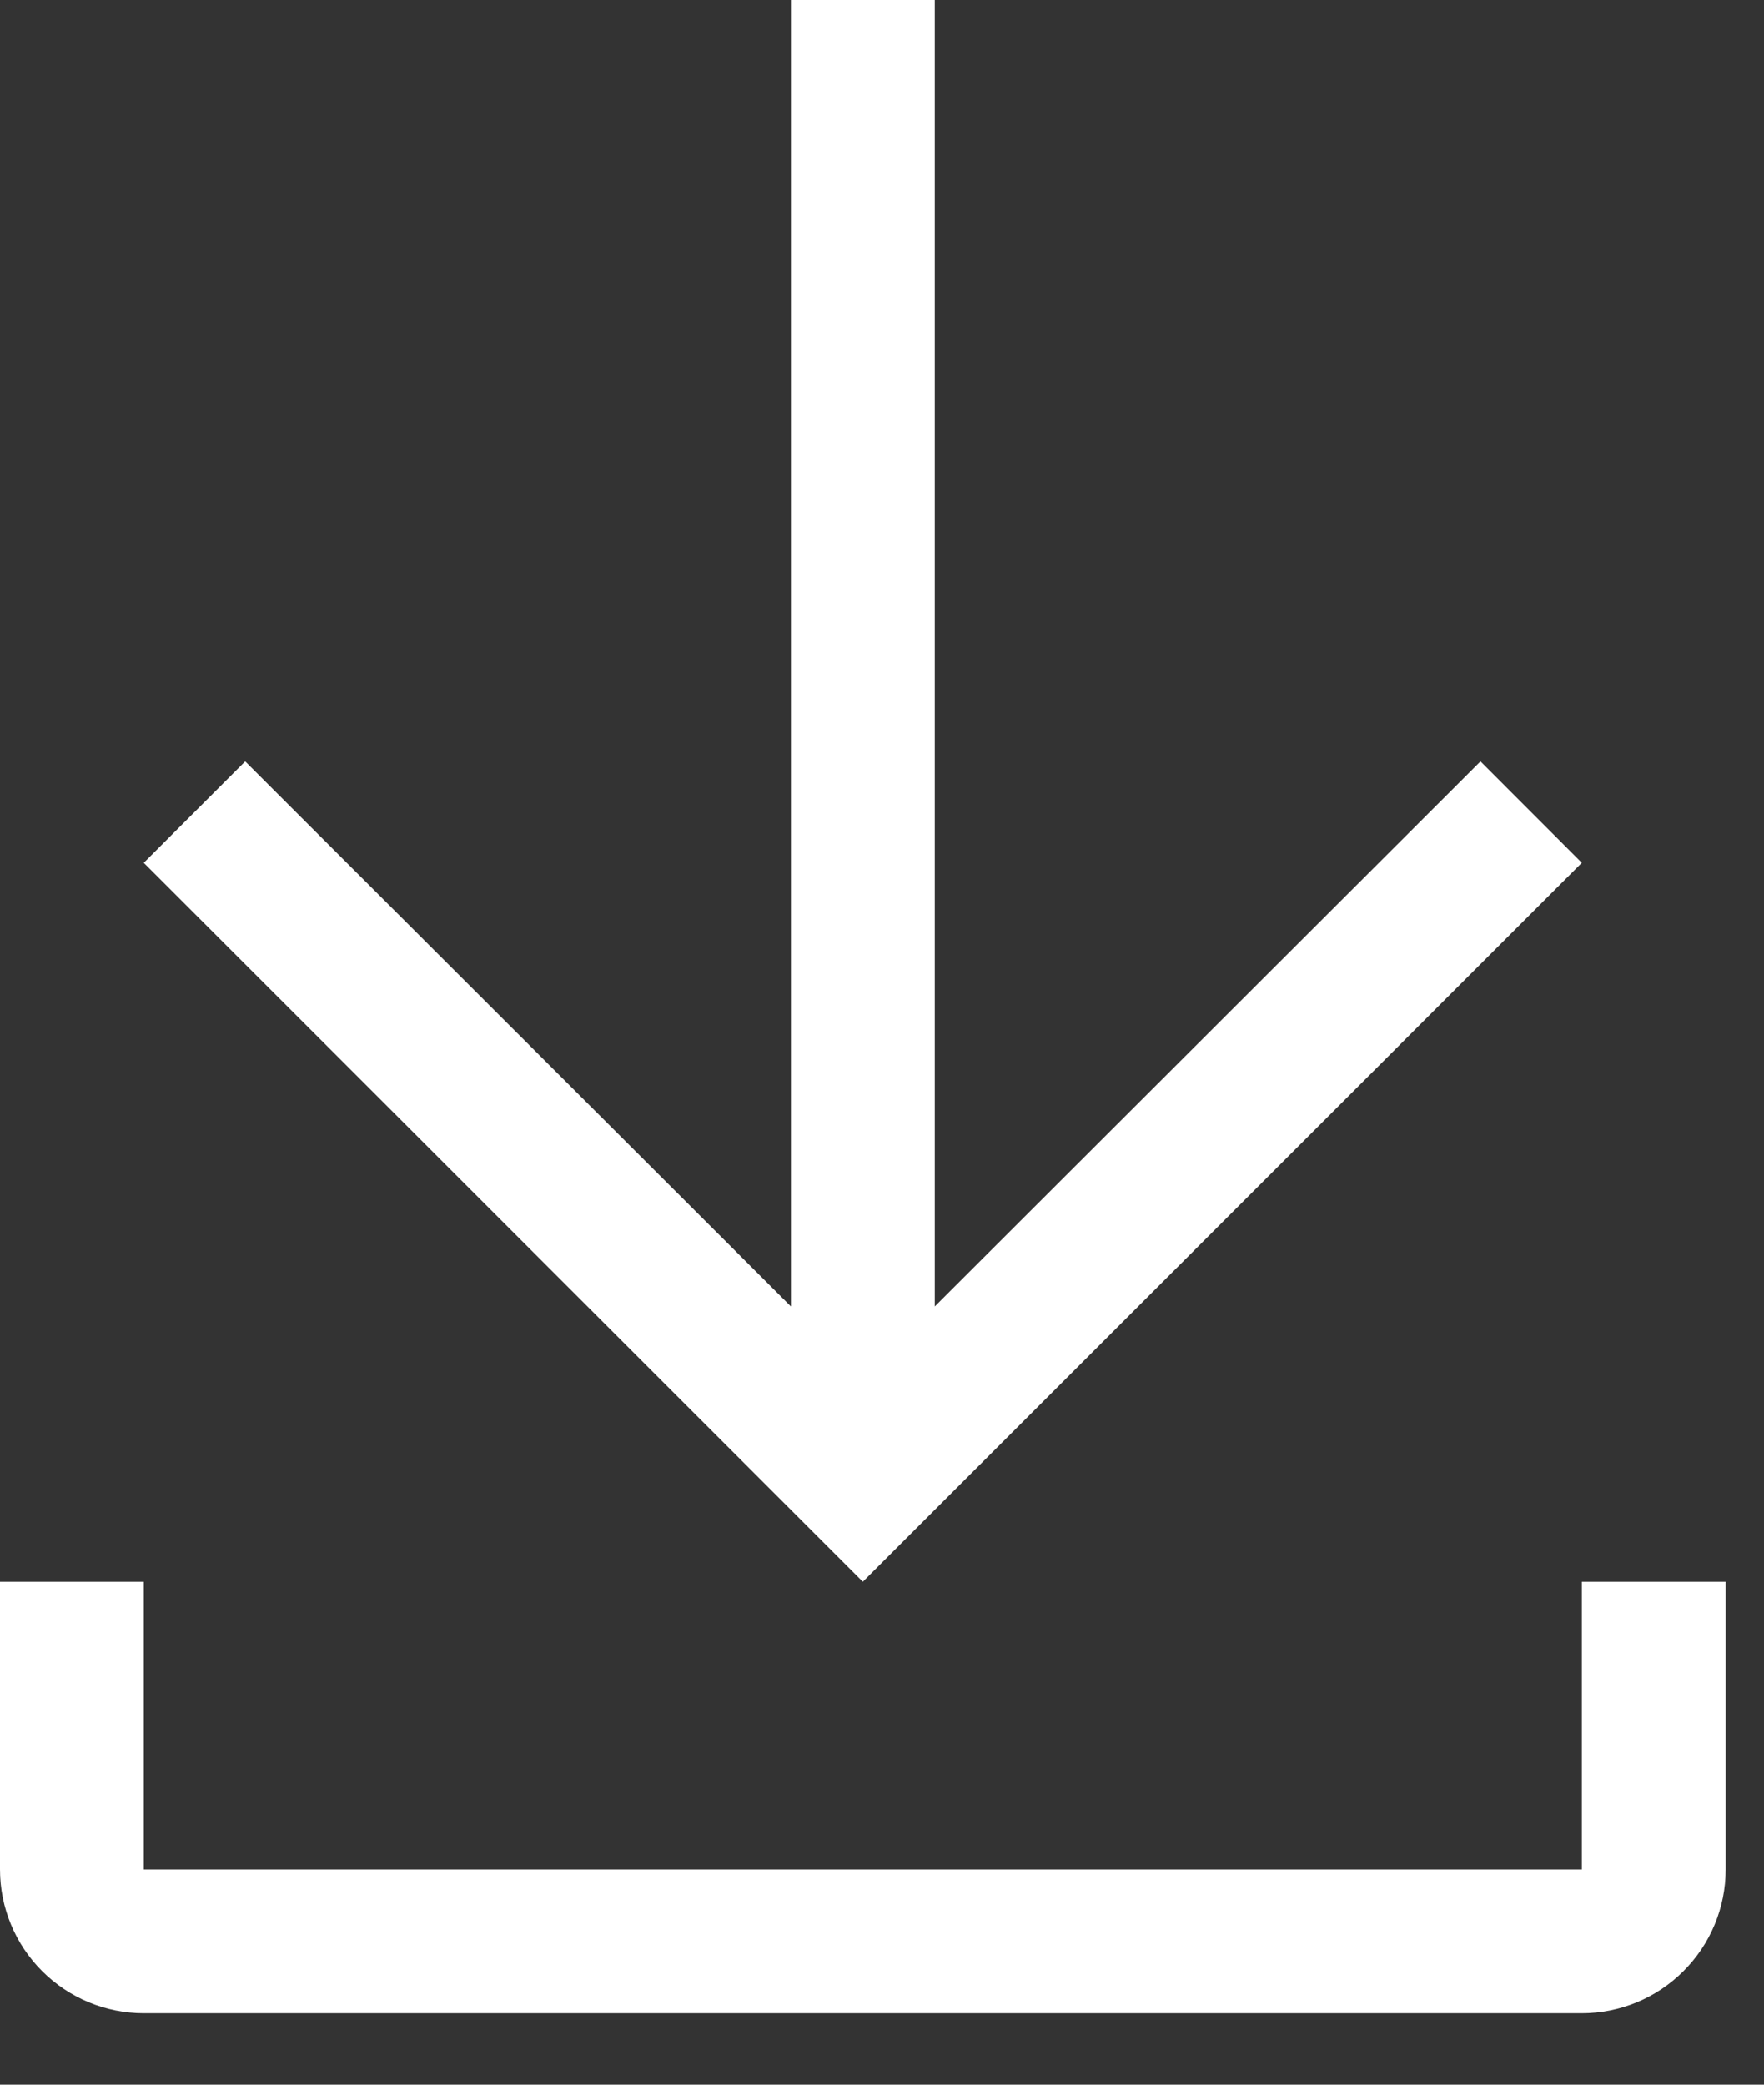 <?xml version="1.0" encoding="utf-8"?>
<svg xmlns="http://www.w3.org/2000/svg" fill="none" height="100%" overflow="visible" preserveAspectRatio="none" style="display: block;" viewBox="0 0 22 26" width="100%">
<rect x="0" y="0" width="22" height="26" fill="#333333" stroke="none"/>
<g id="Vector">
<path d="M19.728 19.728V23.315H1.793V19.728H0V23.315C0 23.791 0.189 24.247 0.525 24.583C0.862 24.92 1.318 25.109 1.793 25.109H19.728C20.204 25.109 20.66 24.92 20.996 24.583C21.333 24.247 21.522 23.791 21.522 23.315V19.728H19.728Z" fill="white"/>
<path d="M19.728 10.761L18.464 9.496L11.658 16.294V0H9.864V16.294L3.058 9.496L1.793 10.761L10.761 19.728L19.728 10.761Z" fill="white"/>
</g>
</svg>
